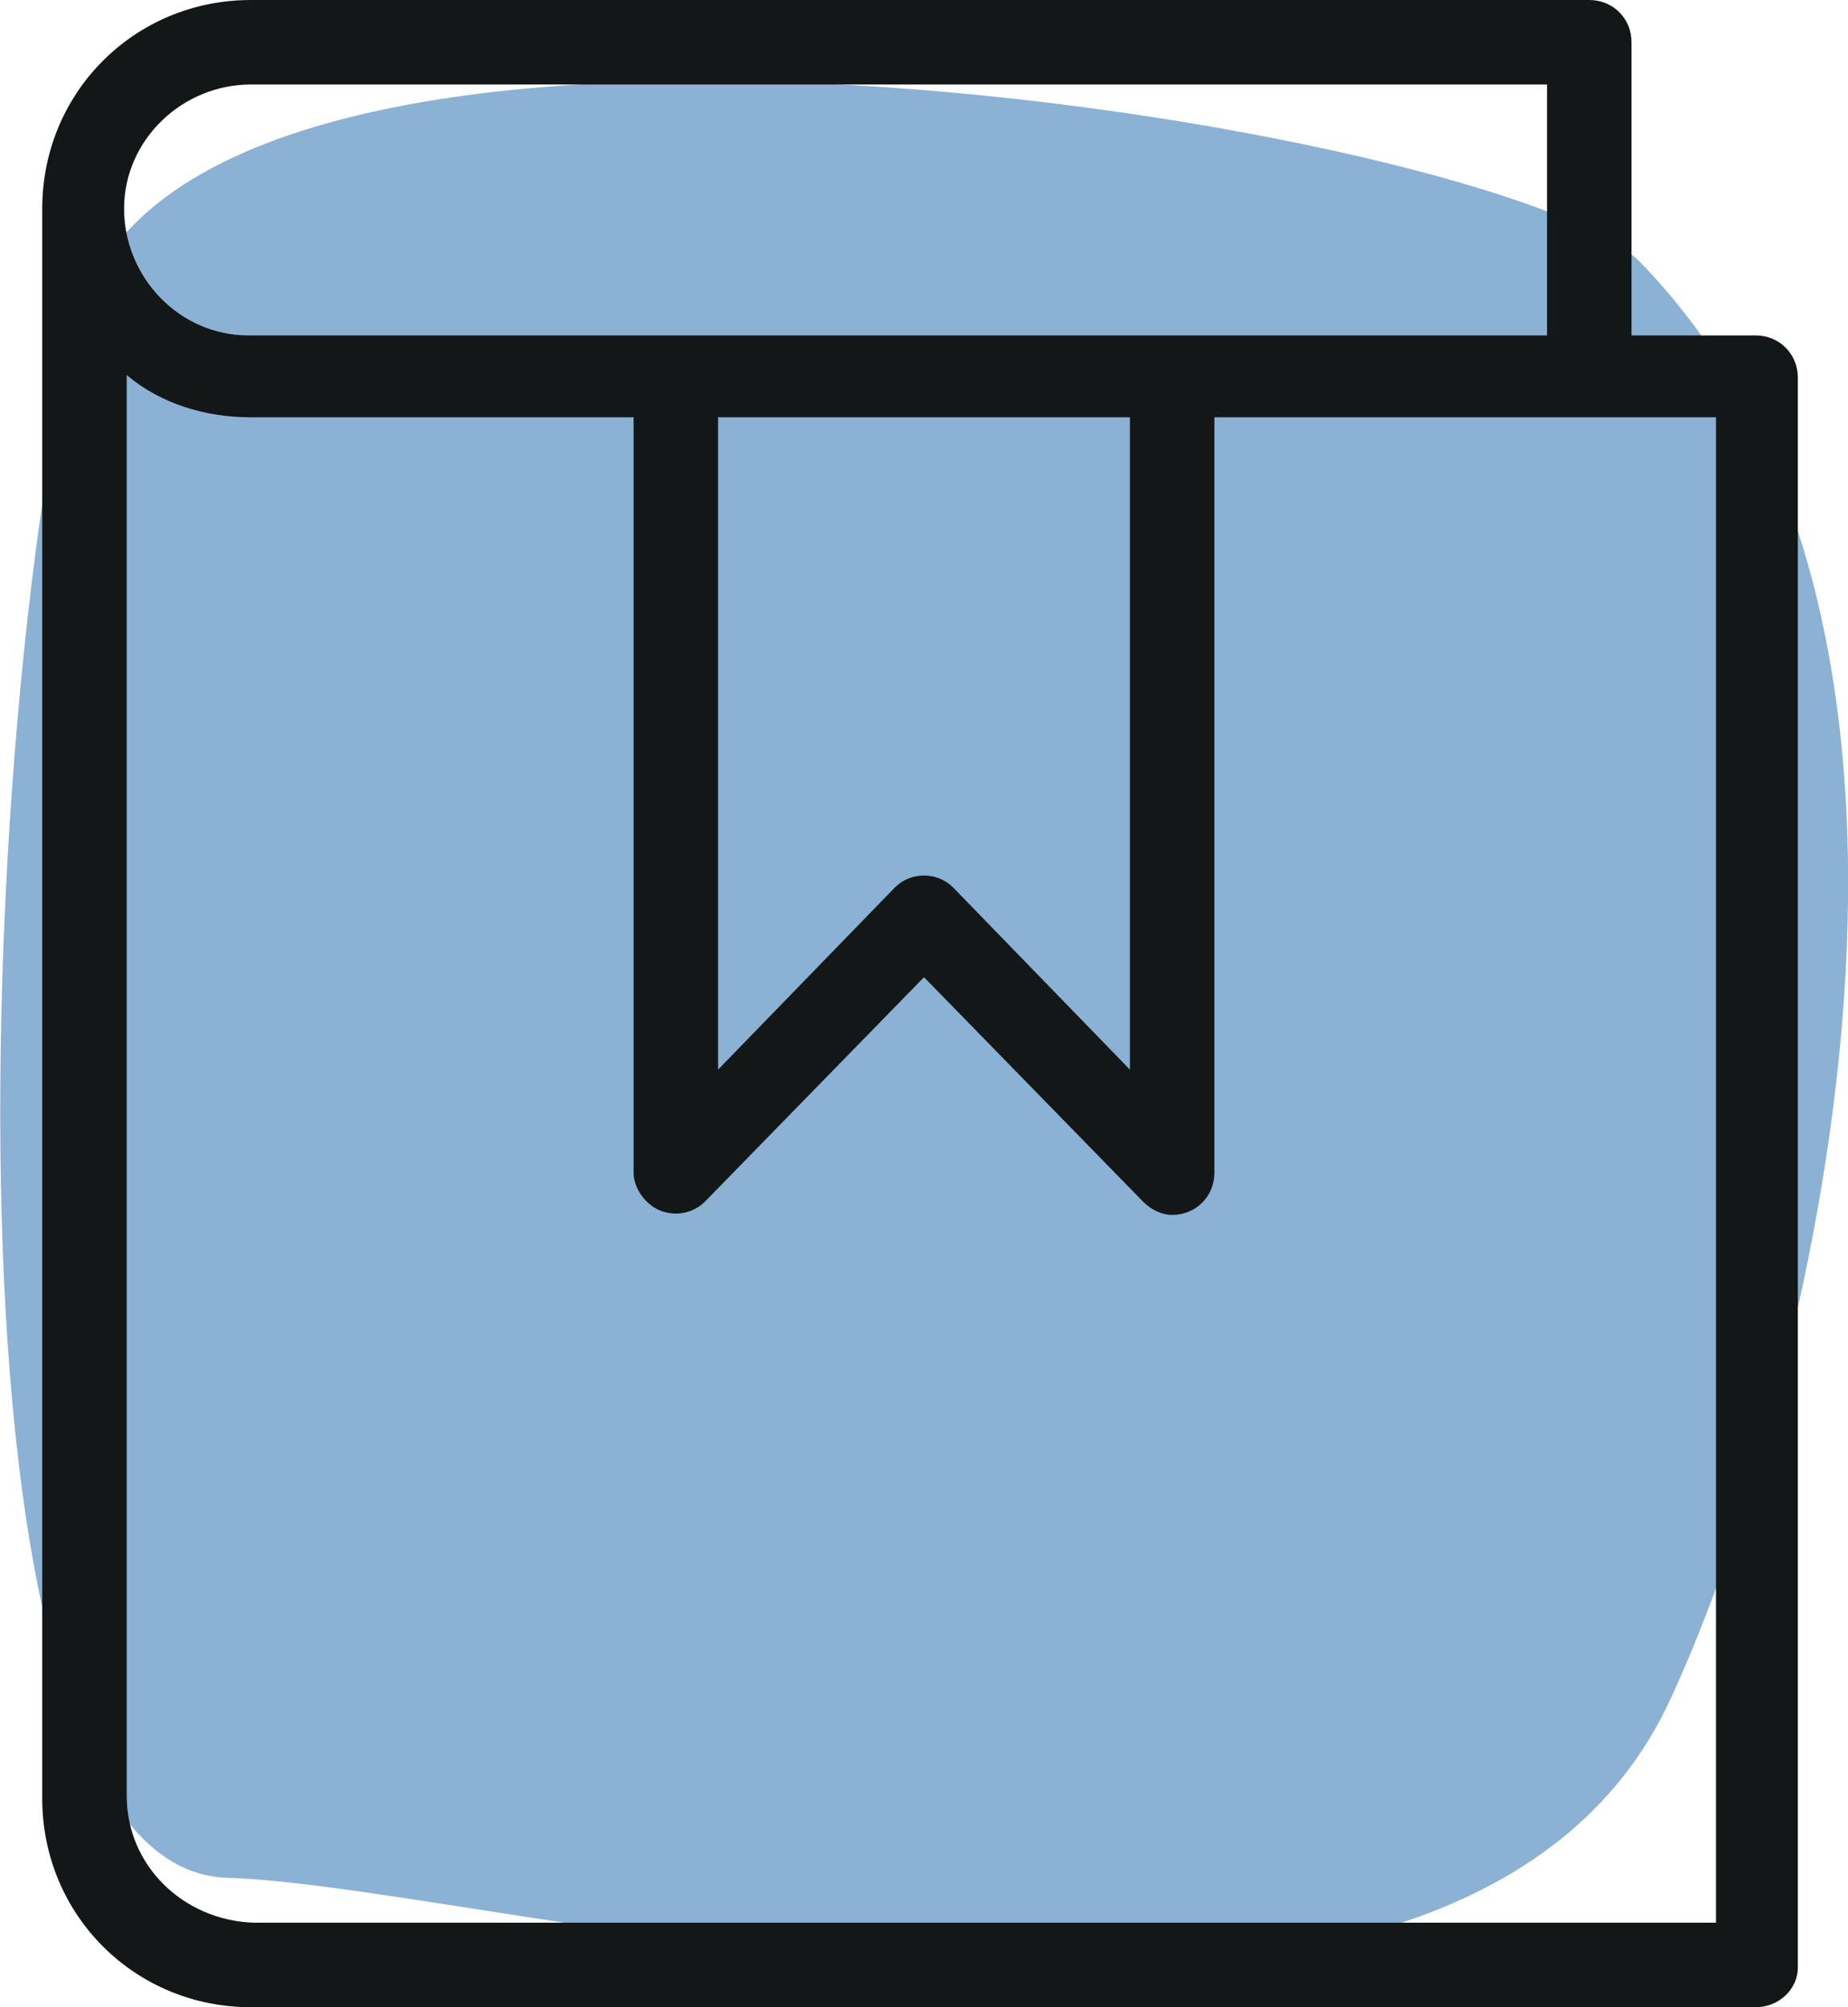 <svg version="1.1" xmlns="http://www.w3.org/2000/svg" xmlns:xlink="http://www.w3.org/1999/xlink" width="70px" height="76px" viewBox="0 0 70 76">
<g transform="translate(-2.5 -2)">
	<path fill="#8BB1D5" d="M64.6,11.9c-5-5.1-54.8-13.4-59.1,2.1C2,26.4-0.7,72.7,11.1,73.1c10.5,0.3,46,10.8,54.5-6.4
		C70.5,56.5,78.8,26.4,64.6,11.9L64.6,11.9z"/>
	<path fill="#131717" d="M69,78H12c-4.4,0-7.9-3.5-7.9-7.9V9.9C4.1,5.5,7.6,2,12,2h50.7c0.9,0,1.6,0.7,1.6,1.6v11.1H69
		c0.9,0,1.6,0.7,1.6,1.6v60.2C70.6,77.3,69.9,78,69,78C69,78,69,78,69,78z M7.3,16.2v53.8c0,2.6,2.1,4.7,4.8,4.8h55.4v-57H12
		C10.3,17.8,8.6,17.3,7.3,16.2z M12,5.2c-2.6,0-4.8,2.1-4.8,4.7c0,2.6,2.1,4.8,4.7,4.8c0,0,0.1,0,0.1,0h49.1V5.2H12z"/>
	<path fill="#131717" d="M46.9,48c-0.4,0-0.8-0.2-1.1-0.5l-8.3-8.5l-8.3,8.5c-0.6,0.6-1.6,0.6-2.2,0c-0.3-0.3-0.5-0.7-0.5-1.1V17.6
		c0-0.9,0.7-1.6,1.6-1.6c0.9,0,1.6,0.7,1.6,1.6v24.9l6.7-6.9c0.6-0.6,1.6-0.6,2.2,0l6.7,6.9V17.6c0-0.9,0.7-1.6,1.6-1.6
		c0.9,0,1.6,0.7,1.6,1.6v28.8C48.5,47.3,47.8,48,46.9,48C46.9,48,46.9,48,46.9,48z"/>
</g>
</svg>
